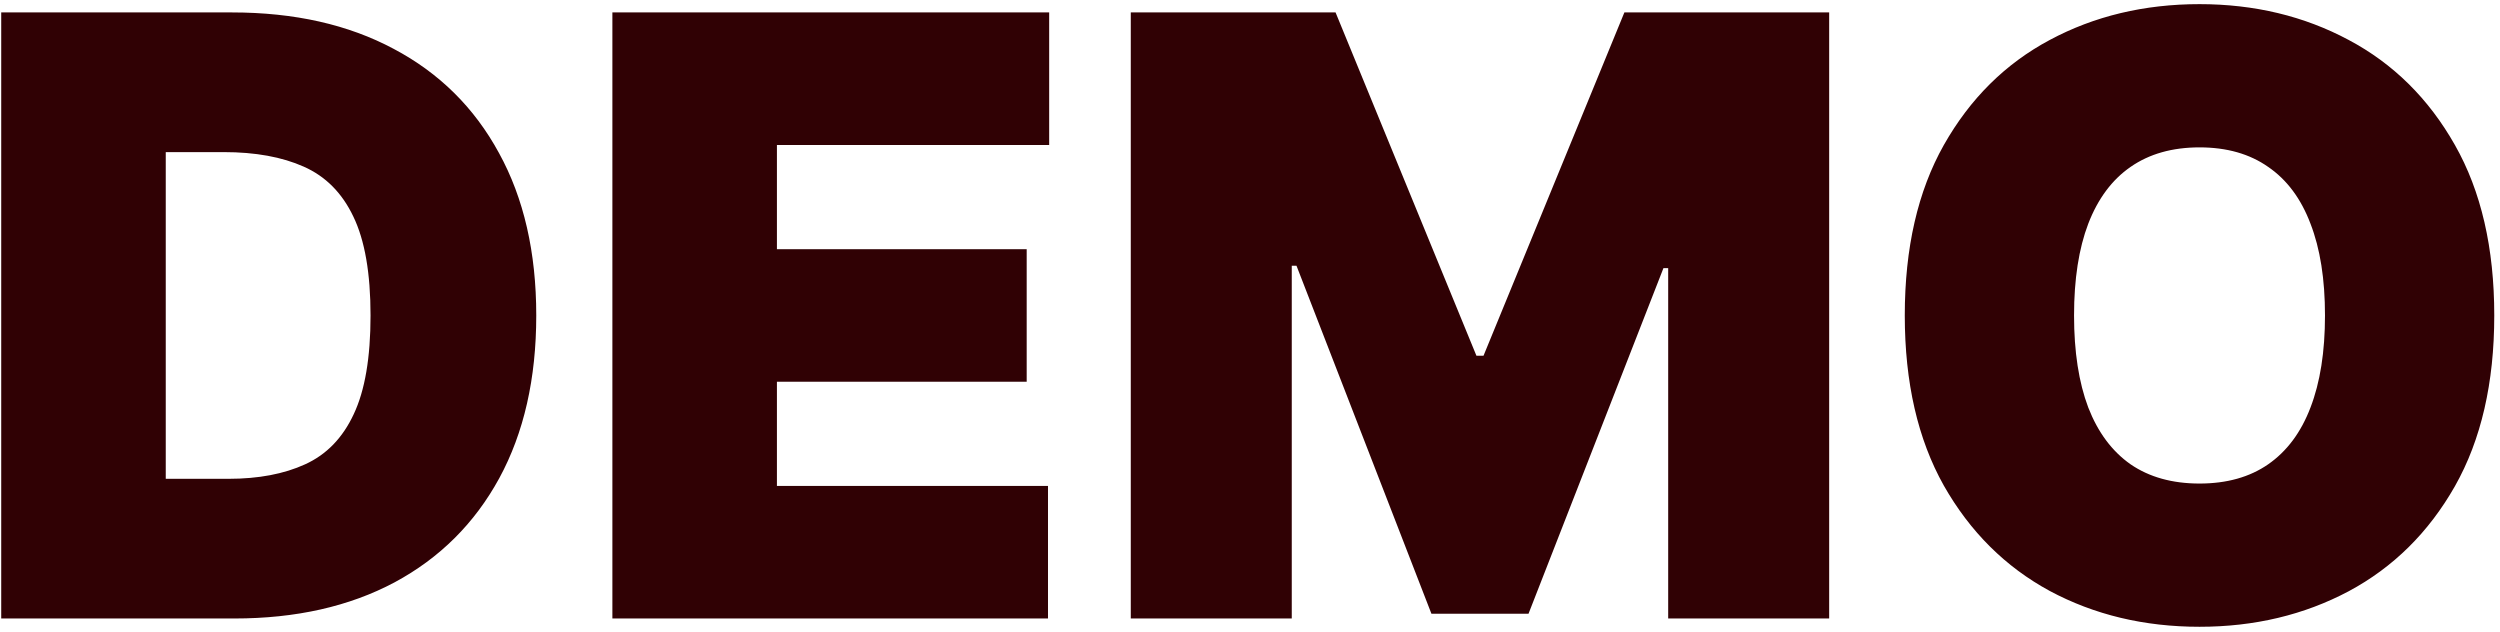 <svg width="384" height="97" viewBox="0 0 384 97" fill="none" xmlns="http://www.w3.org/2000/svg">
<path d="M36.006 95H0.188V1.909H35.642C45.218 1.909 53.49 3.773 60.46 7.5C67.46 11.197 72.854 16.53 76.642 23.5C80.46 30.439 82.369 38.758 82.369 48.455C82.369 58.151 80.475 66.485 76.688 73.454C72.9 80.394 67.536 85.727 60.597 89.454C53.657 93.151 45.46 95 36.006 95ZM25.46 73.546H35.097C39.703 73.546 43.627 72.803 46.869 71.318C50.142 69.833 52.627 67.273 54.324 63.636C56.051 60 56.915 54.939 56.915 48.455C56.915 41.97 56.036 36.909 54.278 33.273C52.551 29.636 50.006 27.076 46.642 25.591C43.309 24.106 39.218 23.364 34.369 23.364H25.46V73.546ZM94.062 95V1.909H161.153V22.273H119.335V38.273H157.699V58.636H119.335V74.636H160.972V95H94.062ZM173.688 1.909H205.142L226.778 54.636H227.869L249.506 1.909H280.96V95H256.233V41.182H255.506L234.778 94.273H219.869L199.142 40.818H198.415V95H173.688V1.909ZM383.119 48.455C383.119 58.818 381.104 67.561 377.074 74.682C373.044 81.773 367.604 87.151 360.756 90.818C353.907 94.454 346.271 96.273 337.847 96.273C329.362 96.273 321.695 94.439 314.847 90.773C308.028 87.076 302.604 81.682 298.574 74.591C294.574 67.47 292.574 58.758 292.574 48.455C292.574 38.091 294.574 29.364 298.574 22.273C302.604 15.152 308.028 9.773 314.847 6.136C321.695 2.47 329.362 0.636 337.847 0.636C346.271 0.636 353.907 2.47 360.756 6.136C367.604 9.773 373.044 15.152 377.074 22.273C381.104 29.364 383.119 38.091 383.119 48.455ZM357.119 48.455C357.119 42.879 356.377 38.182 354.892 34.364C353.438 30.515 351.271 27.606 348.392 25.636C345.544 23.636 342.028 22.636 337.847 22.636C333.665 22.636 330.134 23.636 327.256 25.636C324.407 27.606 322.241 30.515 320.756 34.364C319.301 38.182 318.574 42.879 318.574 48.455C318.574 54.03 319.301 58.742 320.756 62.591C322.241 66.409 324.407 69.318 327.256 71.318C330.134 73.288 333.665 74.273 337.847 74.273C342.028 74.273 345.544 73.288 348.392 71.318C351.271 69.318 353.438 66.409 354.892 62.591C356.377 58.742 357.119 54.03 357.119 48.455Z" fill="#300104"/>
</svg>
